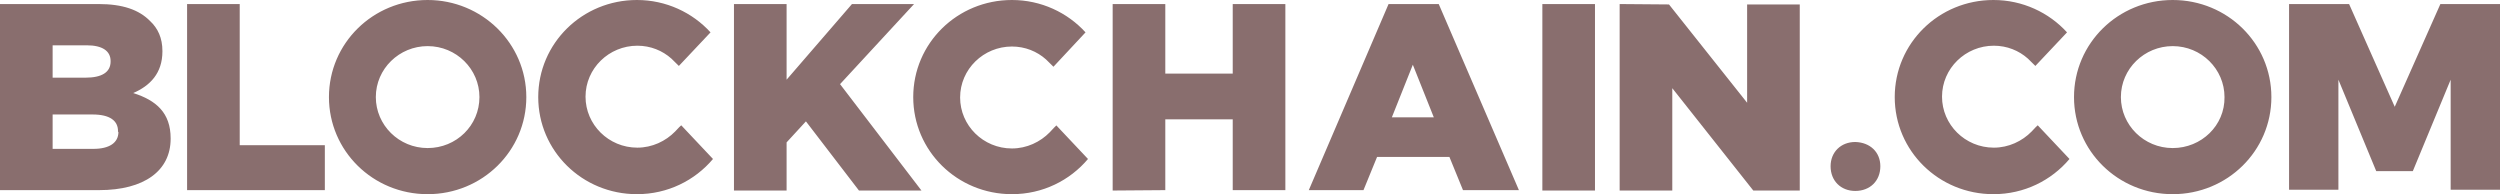 <svg width="309" height="24" viewBox="0 0 309 24" fill="none" xmlns="http://www.w3.org/2000/svg">
<path fill-rule="evenodd" clip-rule="evenodd" d="M78.775 18.25C80.604 18.25 82.281 17.45 83.45 16.25C83.704 15.95 84.263 15.4 84.213 15.5L88.126 19.65C85.89 22.3 82.535 24 78.724 24C71.965 24 66.526 18.65 66.526 12C66.526 5.35 71.965 0 78.724 0C82.332 0 85.585 1.55 87.821 4L83.908 8.15L82.993 7.25C81.875 6.25 80.401 5.65 78.775 5.65C75.268 5.65 72.371 8.45 72.371 11.95C72.371 15.4 75.217 18.25 78.775 18.25ZM229.311 23.6C231.14 23.6 232.411 22.35 232.411 20.55C232.411 18.8 231.14 17.6 229.311 17.55C227.532 17.55 226.261 18.8 226.261 20.55C226.261 22.35 227.532 23.6 229.311 23.6ZM129.75 16.35C128.581 17.55 126.903 18.35 125.074 18.35C121.516 18.35 118.67 15.5 118.67 12.05C118.67 8.55 121.567 5.75 125.074 5.75C126.7 5.75 128.174 6.35 129.292 7.35L130.207 8.25L134.171 4C131.935 1.55 128.682 0 125.074 0C118.314 0 112.876 5.35 112.876 12C112.876 18.65 118.314 24 125.074 24C128.886 24 132.24 22.3 134.476 19.65L130.563 15.5C130.563 15.5 130.004 16.05 129.75 16.35ZM246.438 18.25C248.267 18.25 249.944 17.45 251.113 16.25C251.367 15.95 251.926 15.4 251.876 15.5L255.789 19.65C253.553 22.3 250.199 24 246.387 24C239.627 24 234.189 18.65 234.189 12C234.189 5.35 239.627 0 246.387 0C249.995 0 253.248 1.55 255.484 4L251.571 8.15L250.656 7.25C249.538 6.25 248.064 5.65 246.438 5.65C242.931 5.65 240.034 8.45 240.034 11.95C240.034 15.4 242.88 18.25 246.438 18.25ZM16.466 11.5C18.55 10.6 20.075 9.05 20.075 6.35V6.3C20.075 4.7 19.516 3.5 18.55 2.6C17.178 1.2 15.145 0.5 12.197 0.5H0V23.5H12.248C17.839 23.5 21.091 21.1 21.091 17.15V17.1C21.091 13.95 19.312 12.4 16.466 11.5ZM6.505 5.6H10.723C12.655 5.6 13.671 6.3 13.671 7.55V7.6C13.671 8.95 12.553 9.6 10.571 9.6H6.505V5.6ZM14.637 16.3C14.637 17.65 13.519 18.4 11.537 18.4H6.505V14.15H11.435C13.62 14.15 14.586 14.95 14.586 16.2V16.3H14.637ZM23.124 0.5H29.629V17.95H40.15V23.5H23.124V0.5ZM152.365 9.1H144.031V0.5H137.525V23.55L144.031 23.5V14.75H152.365V23.5H158.871V0.5H152.365V9.1ZM171.627 0.5H177.827L187.738 23.5H180.826L179.149 19.4H170.204L168.527 23.5H161.768L171.627 0.5ZM174.626 8L172.034 14.5H177.218L174.626 8ZM197.14 0.5H190.635V23.55H197.14V0.5ZM215.944 12.7V0.55H222.45V23.55H216.707L206.695 10.9V23.55H200.189V0.5L206.288 0.55L215.944 12.7ZM112.978 0.5H105.304L97.223 9.85V0.5H90.718V23.55H97.223V17.6L99.612 15L106.168 23.55H113.893L103.83 10.4L112.978 0.5ZM40.658 12C40.658 5.35 46.096 0 52.855 0C59.564 0 65.053 5.35 65.053 12C65.053 18.65 59.615 24 52.855 24C46.096 24 40.658 18.65 40.658 12ZM46.452 12C46.452 15.45 49.298 18.3 52.855 18.3C56.413 18.3 59.259 15.5 59.259 12C59.259 8.55 56.413 5.7 52.855 5.7C49.349 5.7 46.452 8.5 46.452 12ZM268.545 0C261.786 0 256.348 5.35 256.348 12C256.348 18.65 261.786 24 268.545 24C275.305 24 280.743 18.65 280.743 12C280.743 5.35 275.305 0 268.545 0ZM268.545 18.3C264.988 18.3 262.142 15.45 262.142 12C262.142 8.5 265.039 5.7 268.545 5.7C272.103 5.7 274.949 8.55 274.949 12C275 15.5 272.103 18.3 268.545 18.3ZM302.901 9.85L298.226 21.15H293.702L289.027 9.85V23.45H282.928V0.5H290.348L295.99 13.2L301.631 0.5H309V23.45H302.901V9.85Z" fill="#896E6E"/>
</svg>
